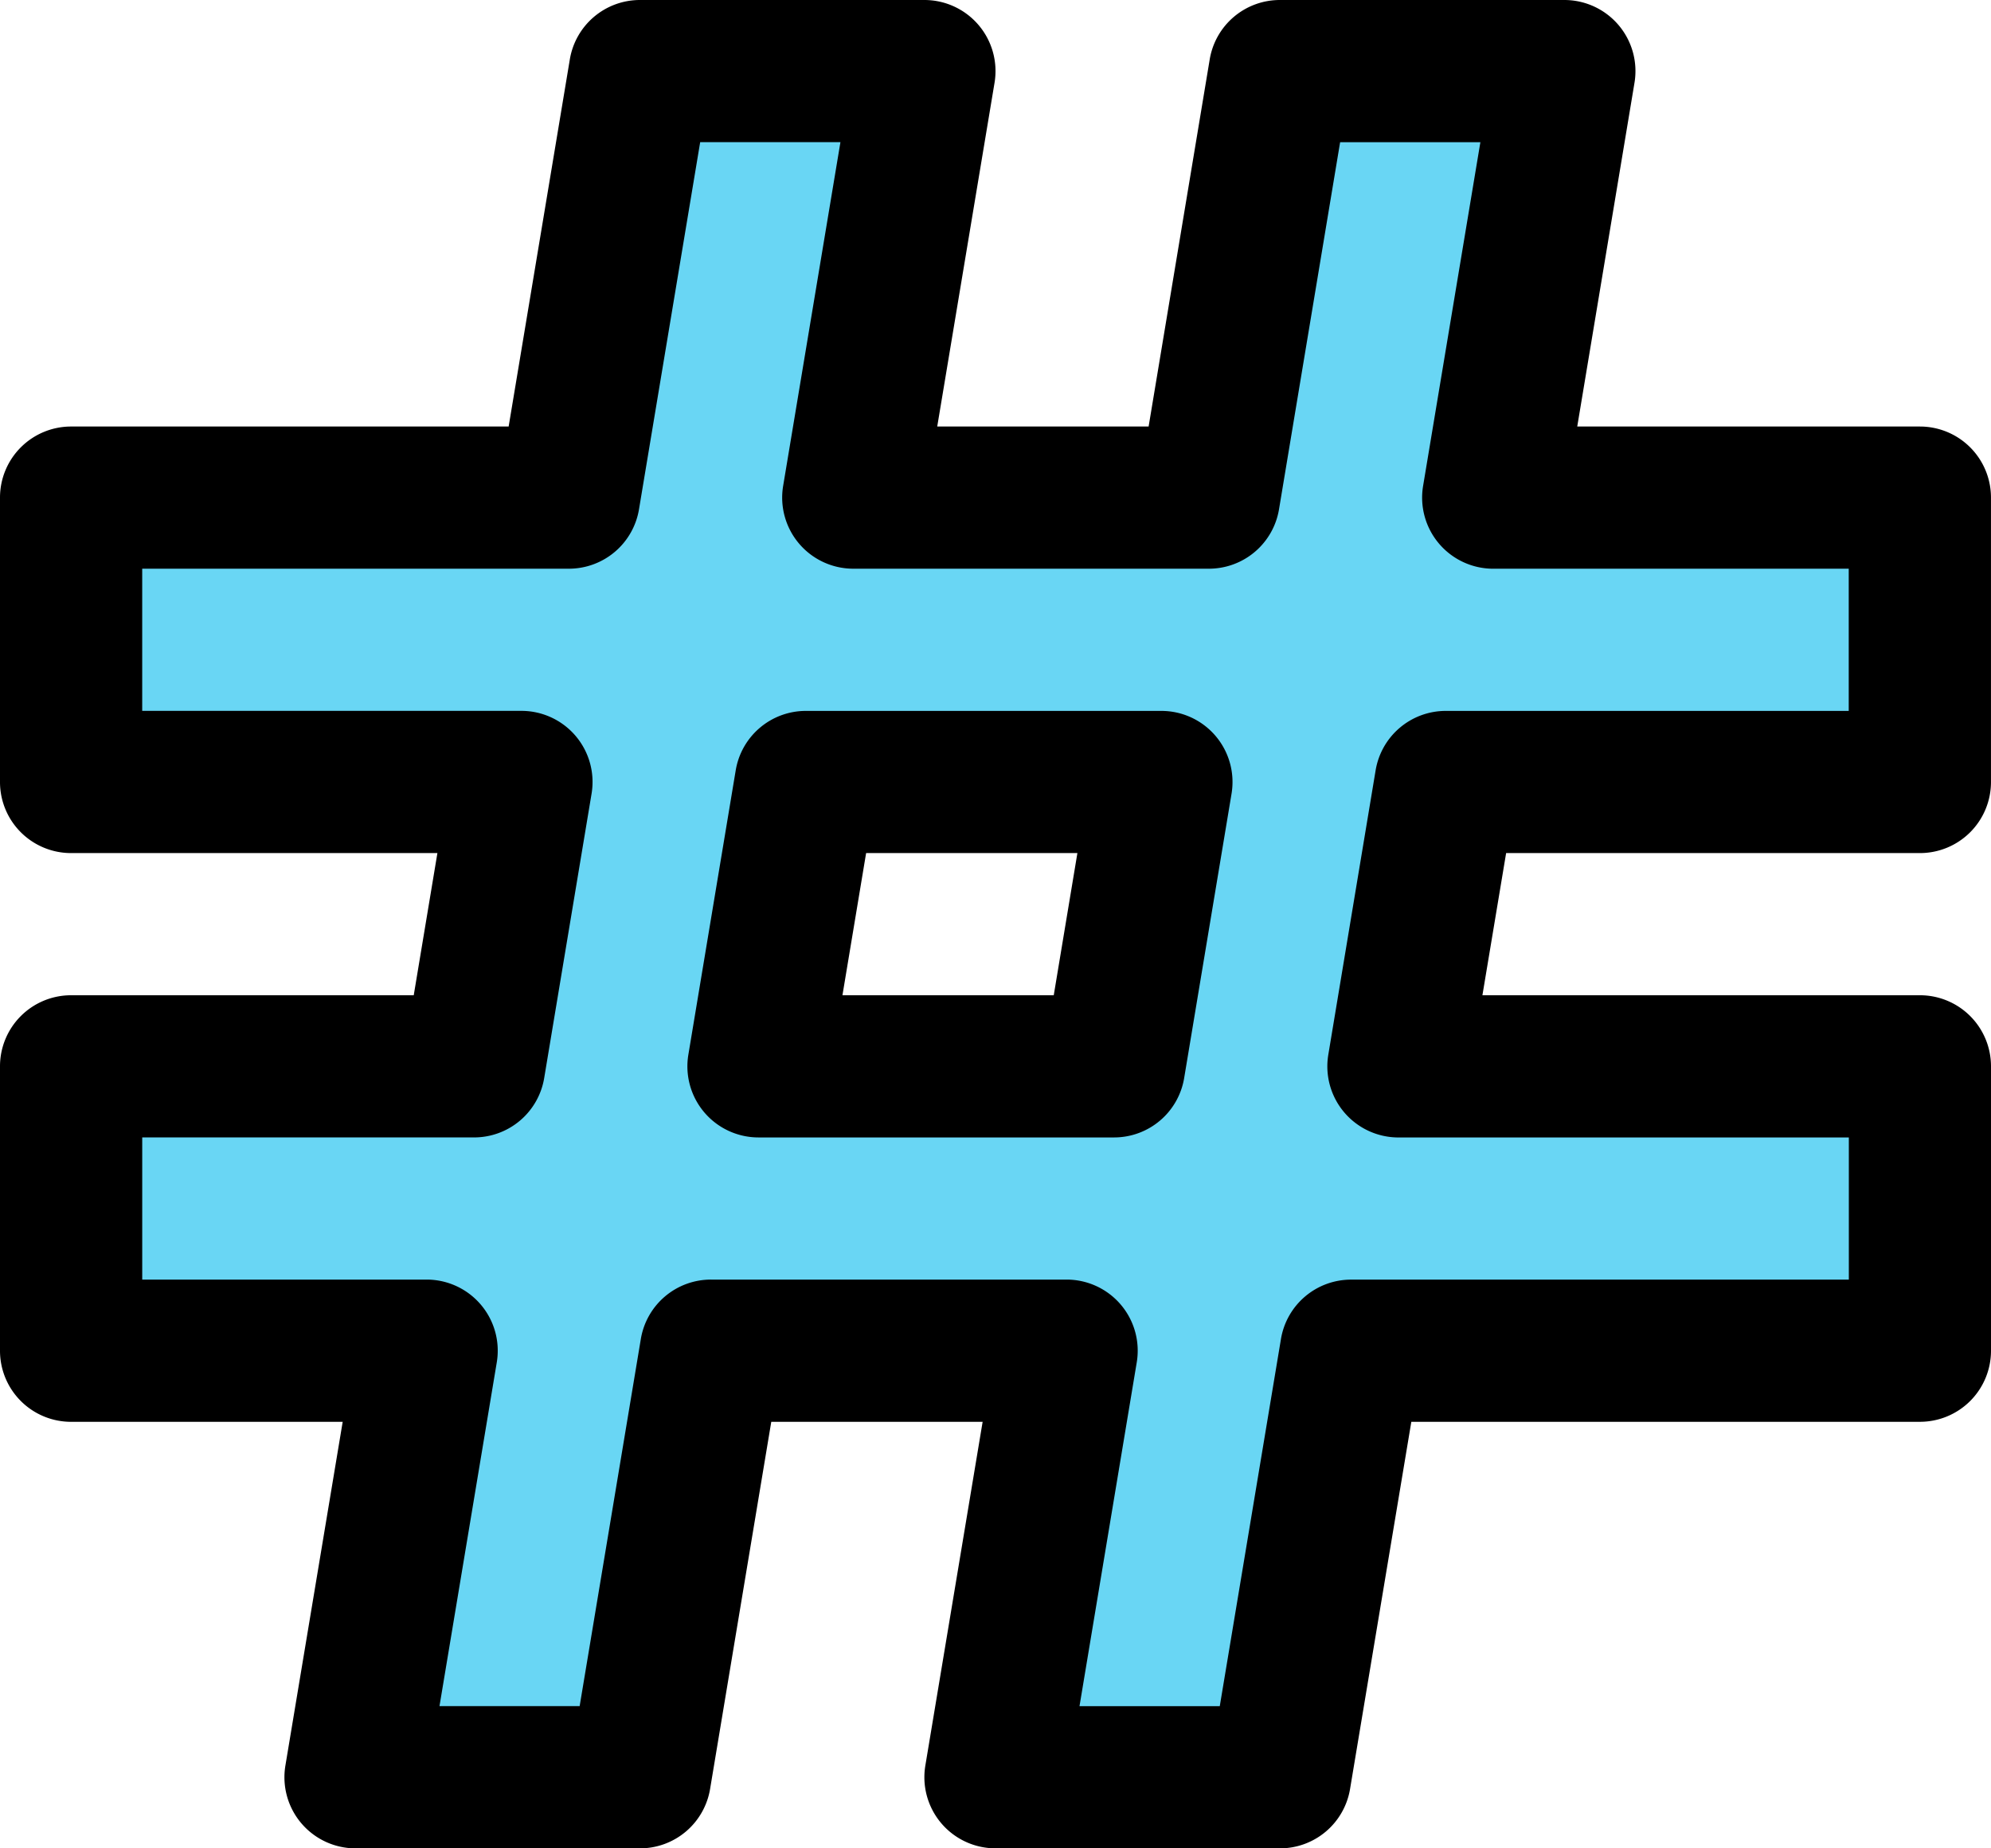 <svg xmlns="http://www.w3.org/2000/svg" width="94.801" height="88.029" viewBox="0 0 94.801 88.029">
  <g id="hashtag" transform="translate(-38 -46)">
    <path id="Path_13077" data-name="Path 13077" d="M134.029,87.857V74.314H113.715L117.1,54H103.558l-3.386,20.314H83.243L86.629,54H73.086L69.7,74.314H46V87.857H67.443L65.186,101.4H46v13.543H62.929l-3.386,20.314H73.086l3.386-20.314H93.4l-3.386,20.314h13.543l3.386-20.314h27.086V101.4H109.2l2.257-13.543ZM95.657,101.4H78.729l2.257-13.543H97.914Z" transform="translate(-4.614 -4.614)" fill="#69d6f4"/>
    <path id="Path_13078" data-name="Path 13078" d="M98.943,134.029H85.4a3.386,3.386,0,0,1-3.34-3.941l2.728-16.373H74.724L71.811,131.2a3.384,3.384,0,0,1-3.34,2.83H54.929a3.386,3.386,0,0,1-3.34-3.941l2.728-16.373H41.386A3.384,3.384,0,0,1,38,110.329V96.786A3.384,3.384,0,0,1,41.386,93.4H57.7l1.127-6.771H41.386A3.384,3.384,0,0,1,38,83.243V69.7a3.384,3.384,0,0,1,3.386-3.386H62.219L65.132,48.83A3.383,3.383,0,0,1,68.472,46H82.015a3.386,3.386,0,0,1,3.34,3.941L82.626,66.314H92.691L95.6,48.83A3.384,3.384,0,0,1,98.943,46h13.543a3.386,3.386,0,0,1,3.34,3.941L113.1,66.314h16.317A3.384,3.384,0,0,1,132.8,69.7V83.243a3.384,3.384,0,0,1-3.386,3.386h-19.7L108.585,93.4h20.83a3.384,3.384,0,0,1,3.386,3.386v13.543a3.384,3.384,0,0,1-3.386,3.386H105.2L102.283,131.2a3.383,3.383,0,0,1-3.339,2.83ZM89.4,127.258h6.679l2.913-17.484a3.384,3.384,0,0,1,3.34-2.83h23.7v-6.771H104.587a3.386,3.386,0,0,1-3.34-3.941L103.5,82.688a3.385,3.385,0,0,1,3.34-2.83h19.187V73.086H109.1a3.386,3.386,0,0,1-3.34-3.941l2.728-16.373H101.81L98.9,70.255a3.384,3.384,0,0,1-3.34,2.83H78.629a3.386,3.386,0,0,1-3.34-3.941l2.728-16.373H71.339L68.426,70.255a3.384,3.384,0,0,1-3.34,2.83H44.771v6.771H62.828a3.386,3.386,0,0,1,3.34,3.941L63.912,97.341a3.384,3.384,0,0,1-3.34,2.83h-15.8v6.771H58.314a3.386,3.386,0,0,1,3.34,3.941l-2.728,16.373H65.6l2.913-17.484a3.384,3.384,0,0,1,3.34-2.83H88.786a3.386,3.386,0,0,1,3.34,3.941Zm1.647-27.086H74.116a3.386,3.386,0,0,1-3.34-3.941l2.255-13.543a3.385,3.385,0,0,1,3.34-2.83H93.3a3.386,3.386,0,0,1,3.34,3.941L94.384,97.341A3.384,3.384,0,0,1,91.044,100.172ZM78.113,93.4H88.174L89.3,86.629H79.24Z"/>
  </g>
</svg>
